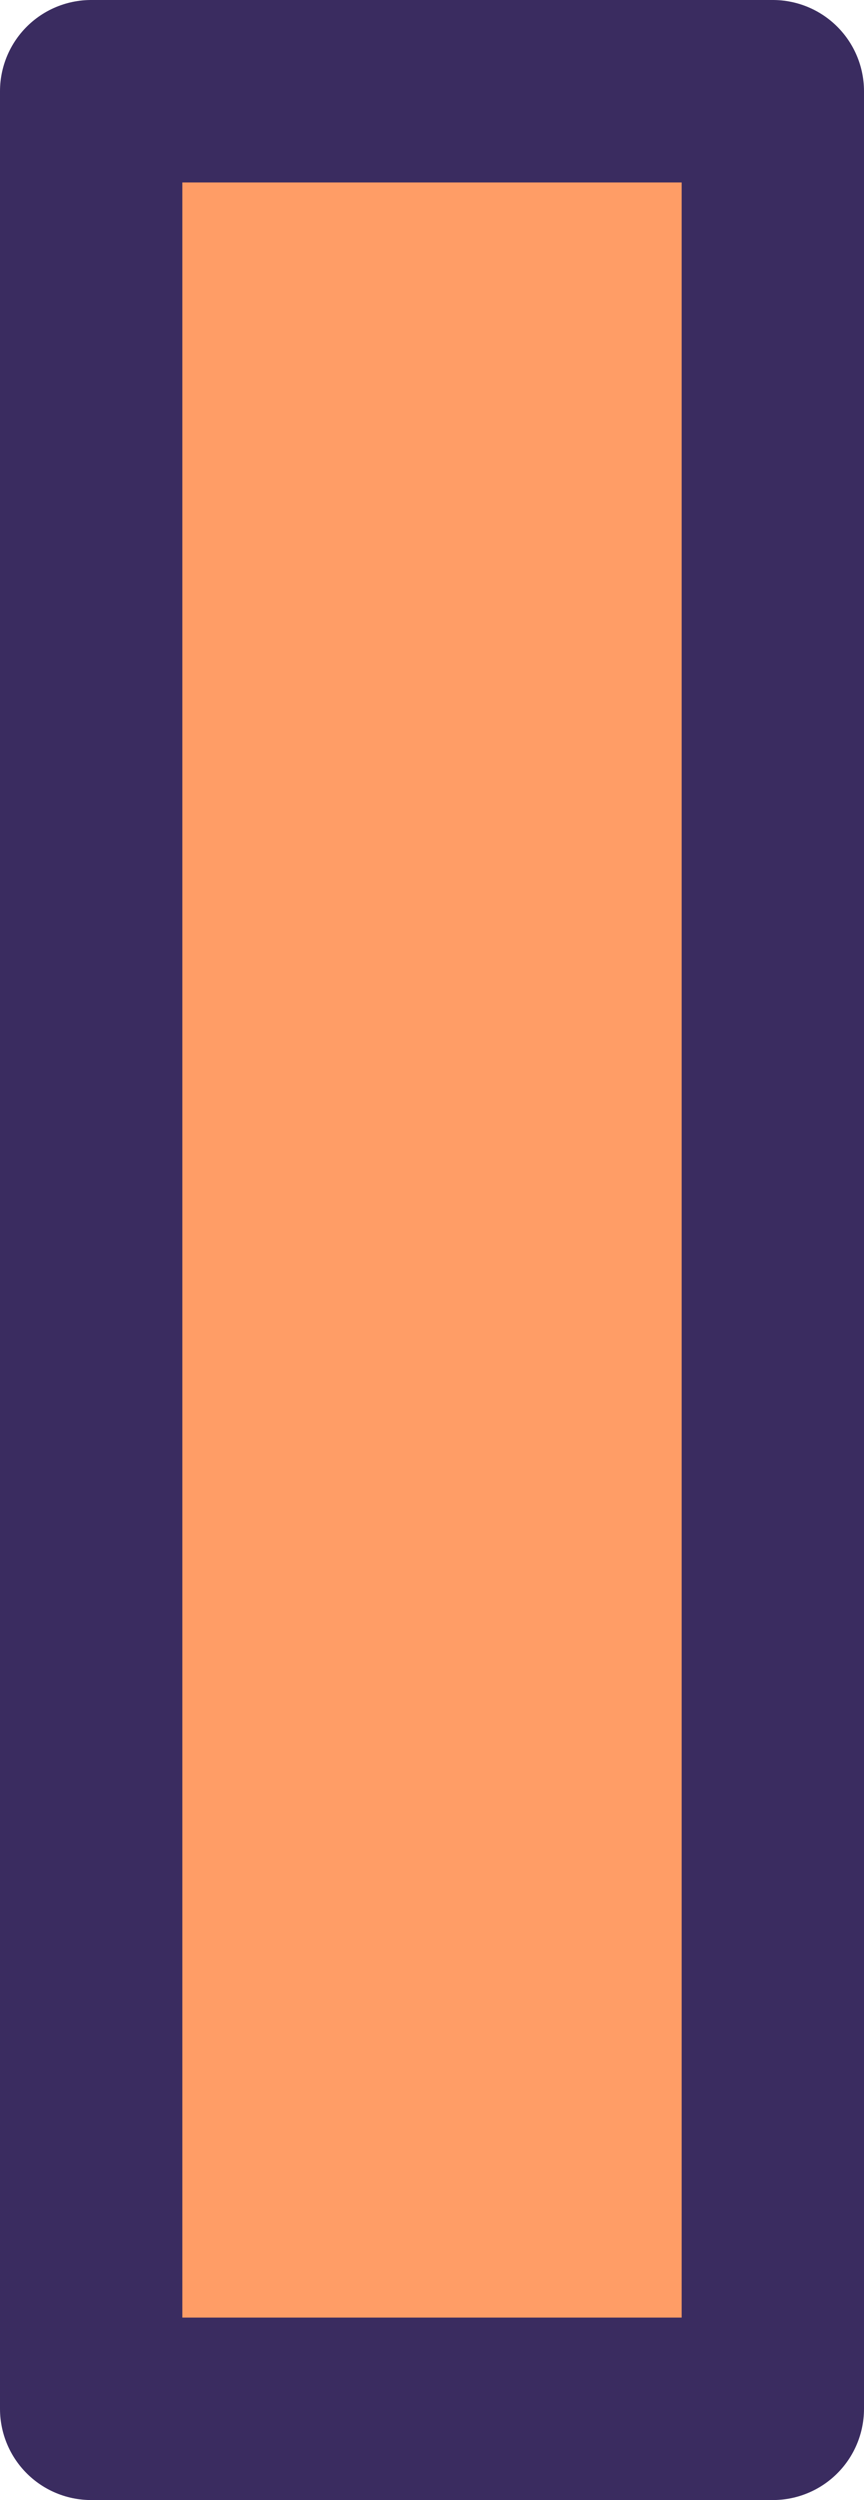 <?xml version="1.0" encoding="UTF-8"?> <svg xmlns="http://www.w3.org/2000/svg" viewBox="0 0 28.43 82.21"> <defs> <style> .cls-1 { fill: #ff9d66; stroke: #3a2c60; stroke-linejoin: round; stroke-width: 6px; } </style> </defs> <g id="Слой_2" data-name="Слой 2"> <g id="Слой_1-2" data-name="Слой 1"> <rect class="cls-1" x="3" y="3" width="22.43" height="76.21"></rect> </g> </g> </svg> 